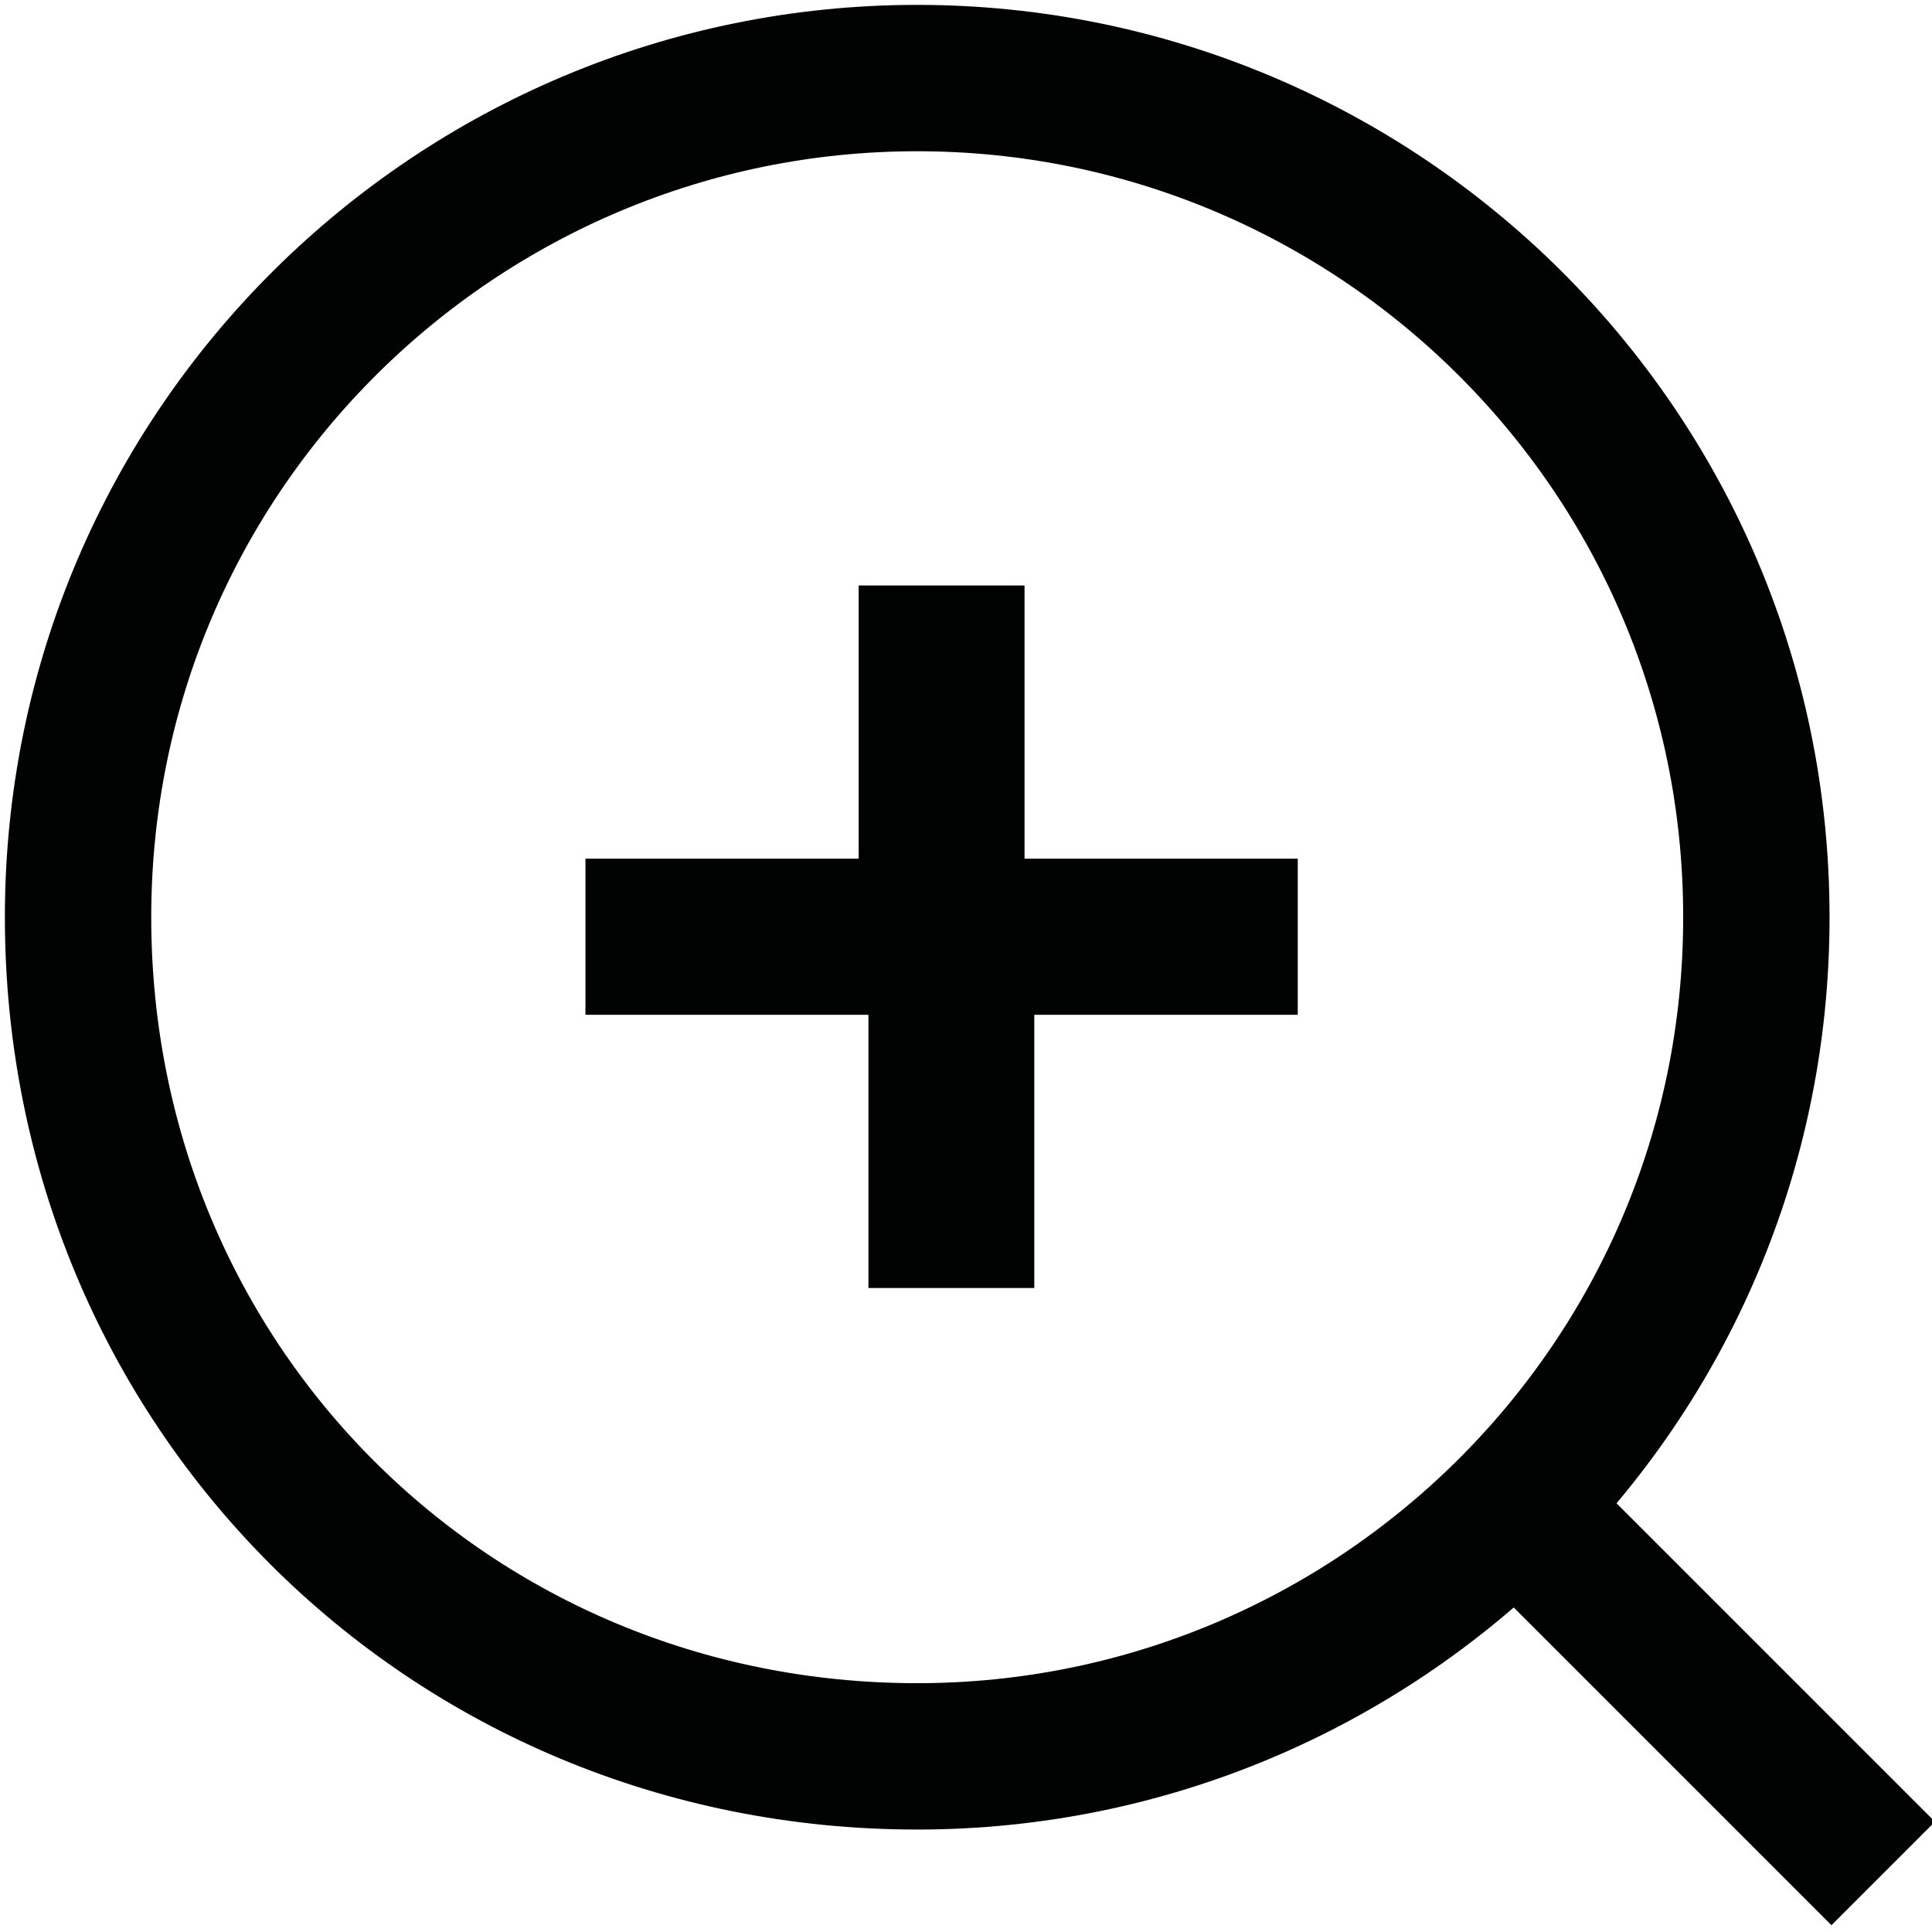 <svg xmlns="http://www.w3.org/2000/svg" viewBox="0 0 19.8 19.8" style="enable-background:new 0 0 19.8 19.8" xml:space="preserve"><path d="m15.6 15.5 3.7 3.7-3.7-3.7zM.8 9.4C.8 4.6 4.7.8 9.4.8S18 4.6 18 9.4 14.1 18 9.4 18C4.6 18 .8 14.2.8 9.4z" style="fill:none;stroke:#010202;stroke-width:1.5"/><g style="enable-background:new"><path d="M13.4 10.4h-2.8v2.8H8.9v-2.8H6V8.8h2.8V6h1.7v2.8h2.8v1.6z" style="fill:#010202"/></g></svg>